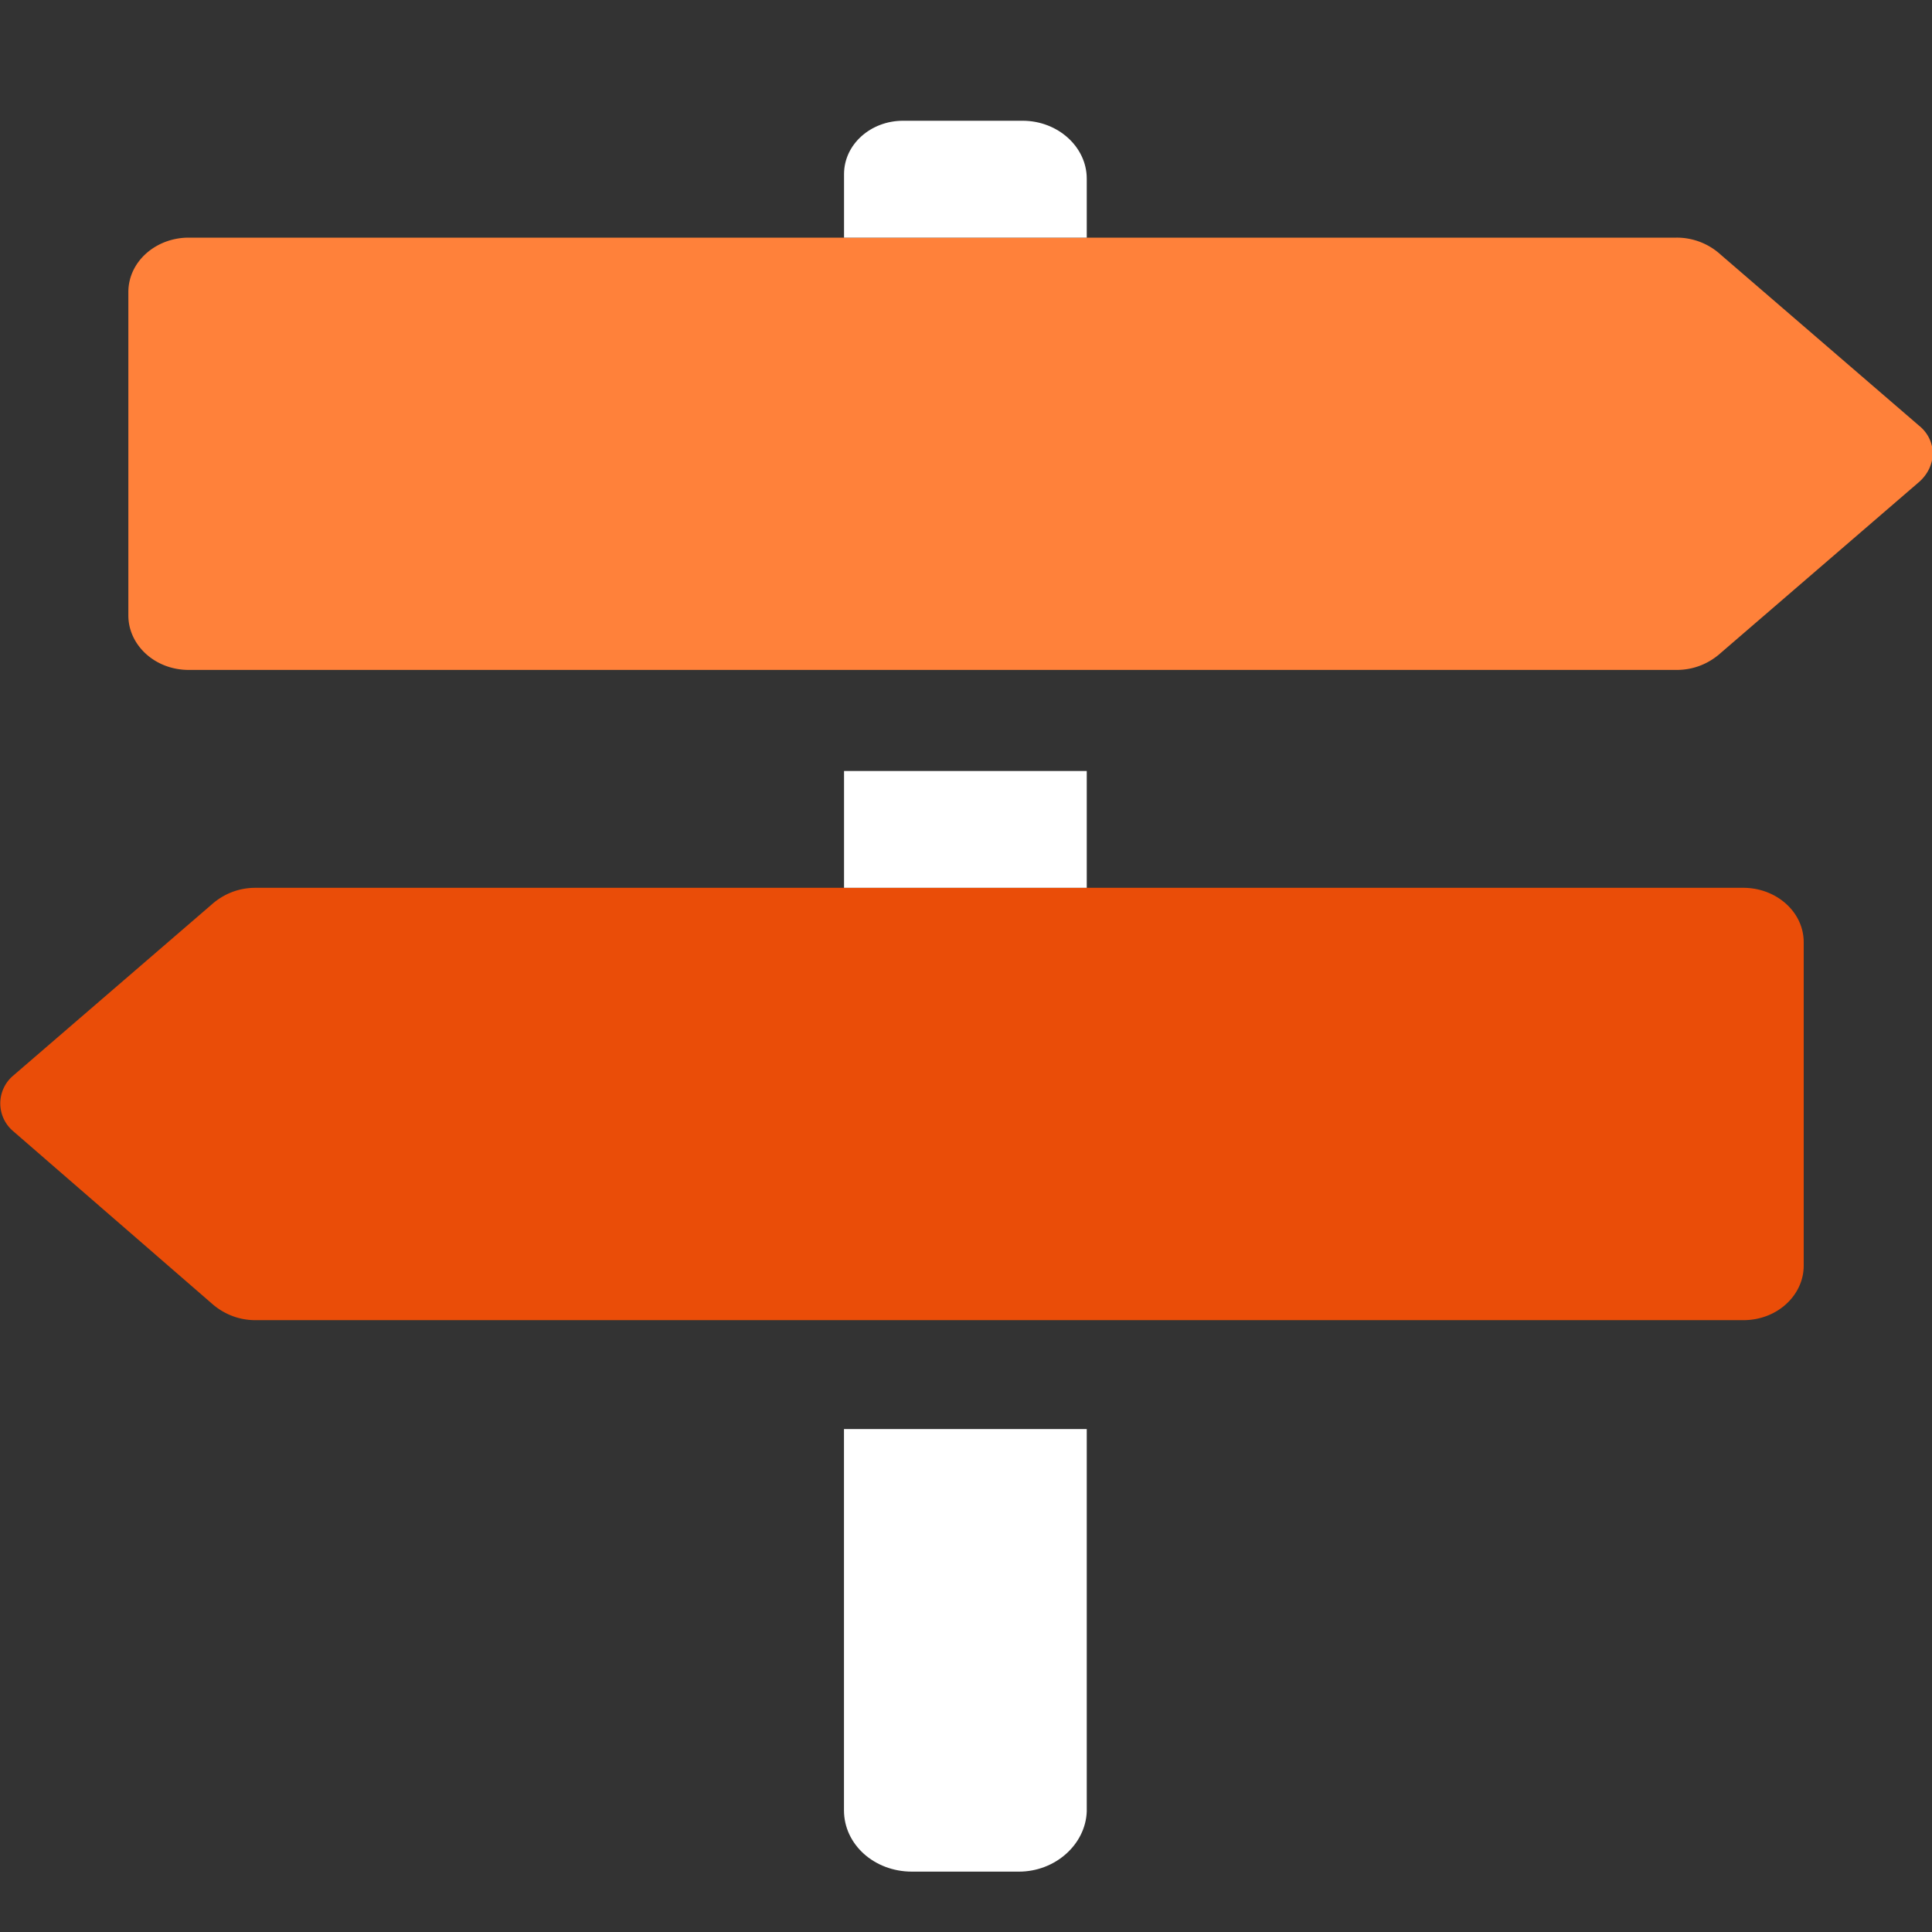 <svg width="32" height="32" viewBox="0 0 32 32" fill="none" xmlns="http://www.w3.org/2000/svg">
    <rect x="0" y="0" width="32" height="32" fill="#333333" stroke="none"/>
    <g clip-path="url(#a)">
        <path d="M31.792 7.056 28.5 4.218a1.078 1.078 0 0 0-.73-.282H3.126c-.542 0-1 .394-1 .902v5.356c0 .489.438.902 1 .902h24.646c.291 0 .541-.112.729-.281l3.292-2.838c.291-.264.291-.677 0-.921z" fill="#FF813A"/>
        <path d="M.208 17.825 3.5 14.987c.188-.17.438-.282.73-.282h24.645c.542 0 1 .395 1 .902v5.357c0 .488-.437.902-1 .902H4.23c-.291 0-.541-.113-.729-.282L.208 18.727a.602.602 0 0 1 0-.902z" fill="#EA4D08"/>
        <path d="M18 12.77h-4.02v1.935H18V12.77zM17.98 3.936h-4V2.883c0-.488.437-.883.978-.883h1.98C17.52 2 18 2.432 18 2.959v.977h-.02zM16.875 31h-1.77c-.626 0-1.126-.451-1.126-1.015V23.67H18v6.334c-.02.545-.52.996-1.124.996z" fill="#fff"/>
    </g>
    <defs>
        <clipPath id="a">
            <path fill="#fff" transform="translate(0 2)" d="M0 0h32v29H0z"/>
        </clipPath>
    </defs>
</svg>

